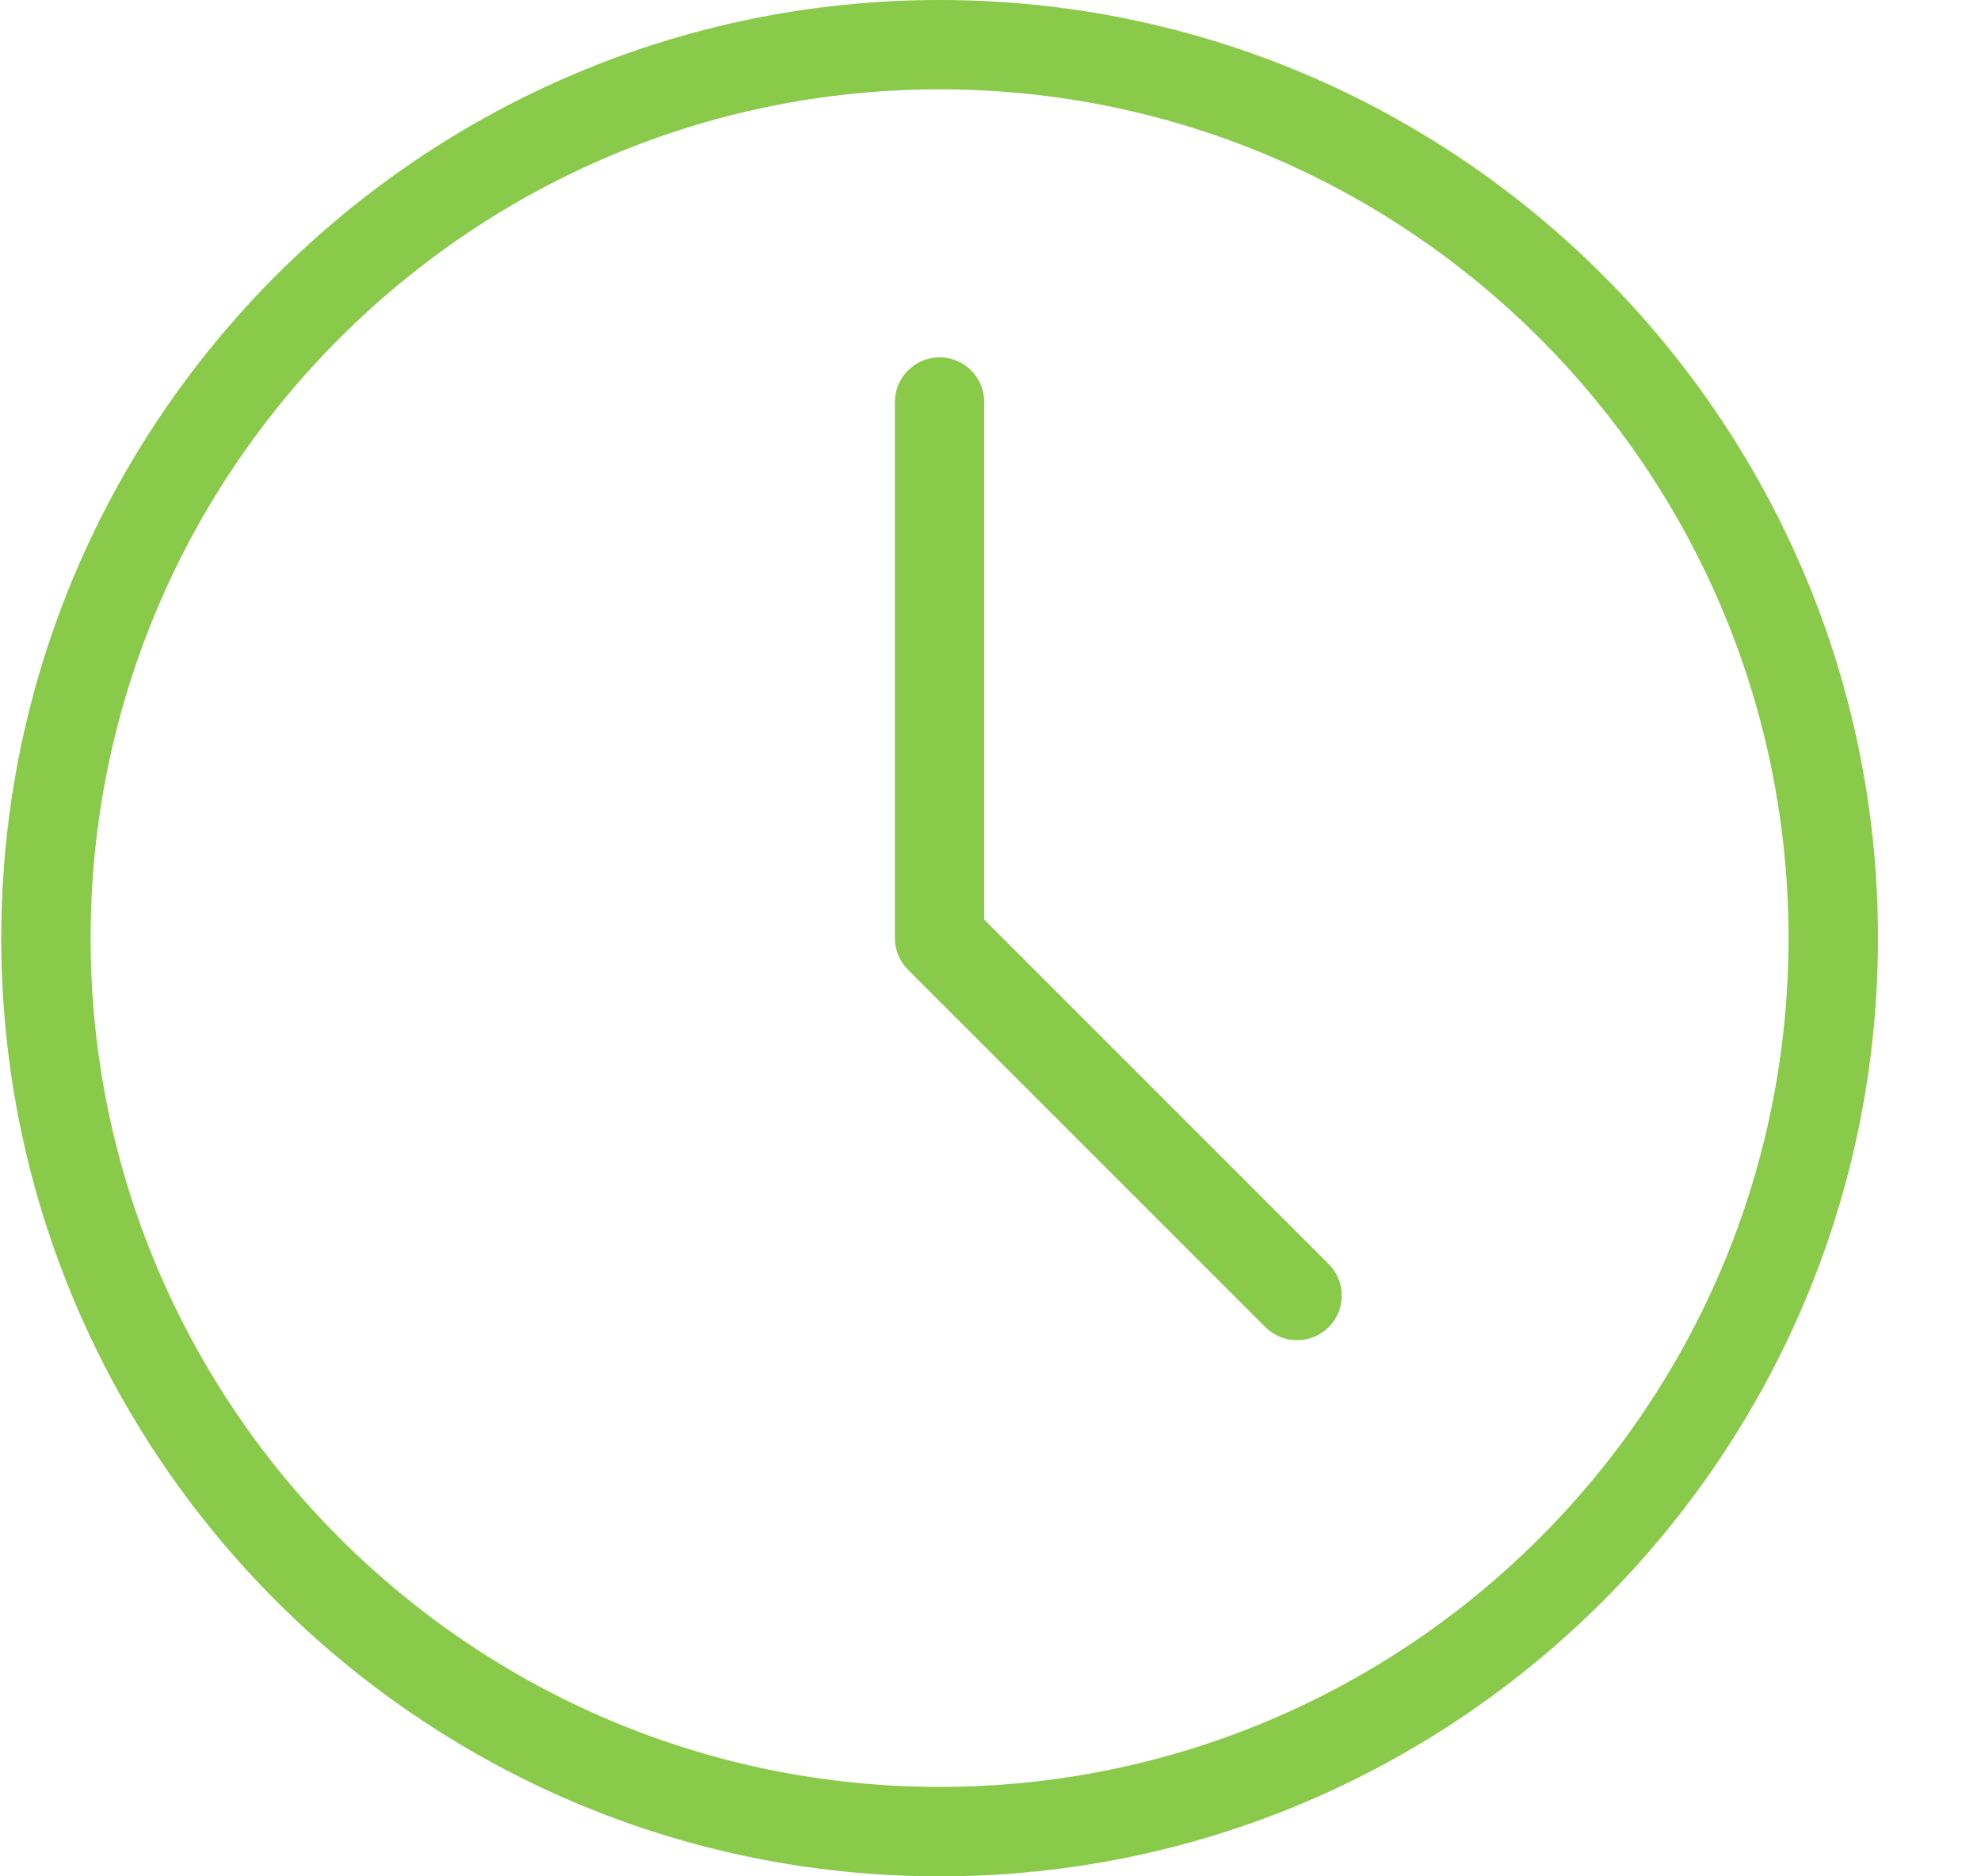<?xml version="1.0" encoding="UTF-8"?> <svg xmlns="http://www.w3.org/2000/svg" width="19" height="18" viewBox="0 0 19 18" fill="none"> <path d="M9.012 0C4.049 0 0.012 4.038 0.012 9C0.012 13.962 4.049 18 9.012 18C13.974 18 18.012 13.962 18.012 9C18.012 4.038 13.974 0 9.012 0ZM9.012 17.142C4.522 17.142 0.869 13.49 0.869 9C0.869 4.51 4.522 0.857 9.012 0.857C13.502 0.857 17.154 4.51 17.154 9C17.154 13.49 13.502 17.142 9.012 17.142Z" fill="#8ACA4A"></path> <path d="M9.44 8.822V3.857C9.44 3.62 9.248 3.428 9.012 3.428C8.775 3.428 8.583 3.62 8.583 3.857V9C8.583 9.114 8.628 9.222 8.709 9.303L12.137 12.732C12.221 12.815 12.33 12.857 12.44 12.857C12.55 12.857 12.659 12.815 12.743 12.732C12.911 12.564 12.911 12.292 12.743 12.126L9.44 8.822Z" fill="#8ACA4A"></path> </svg> 